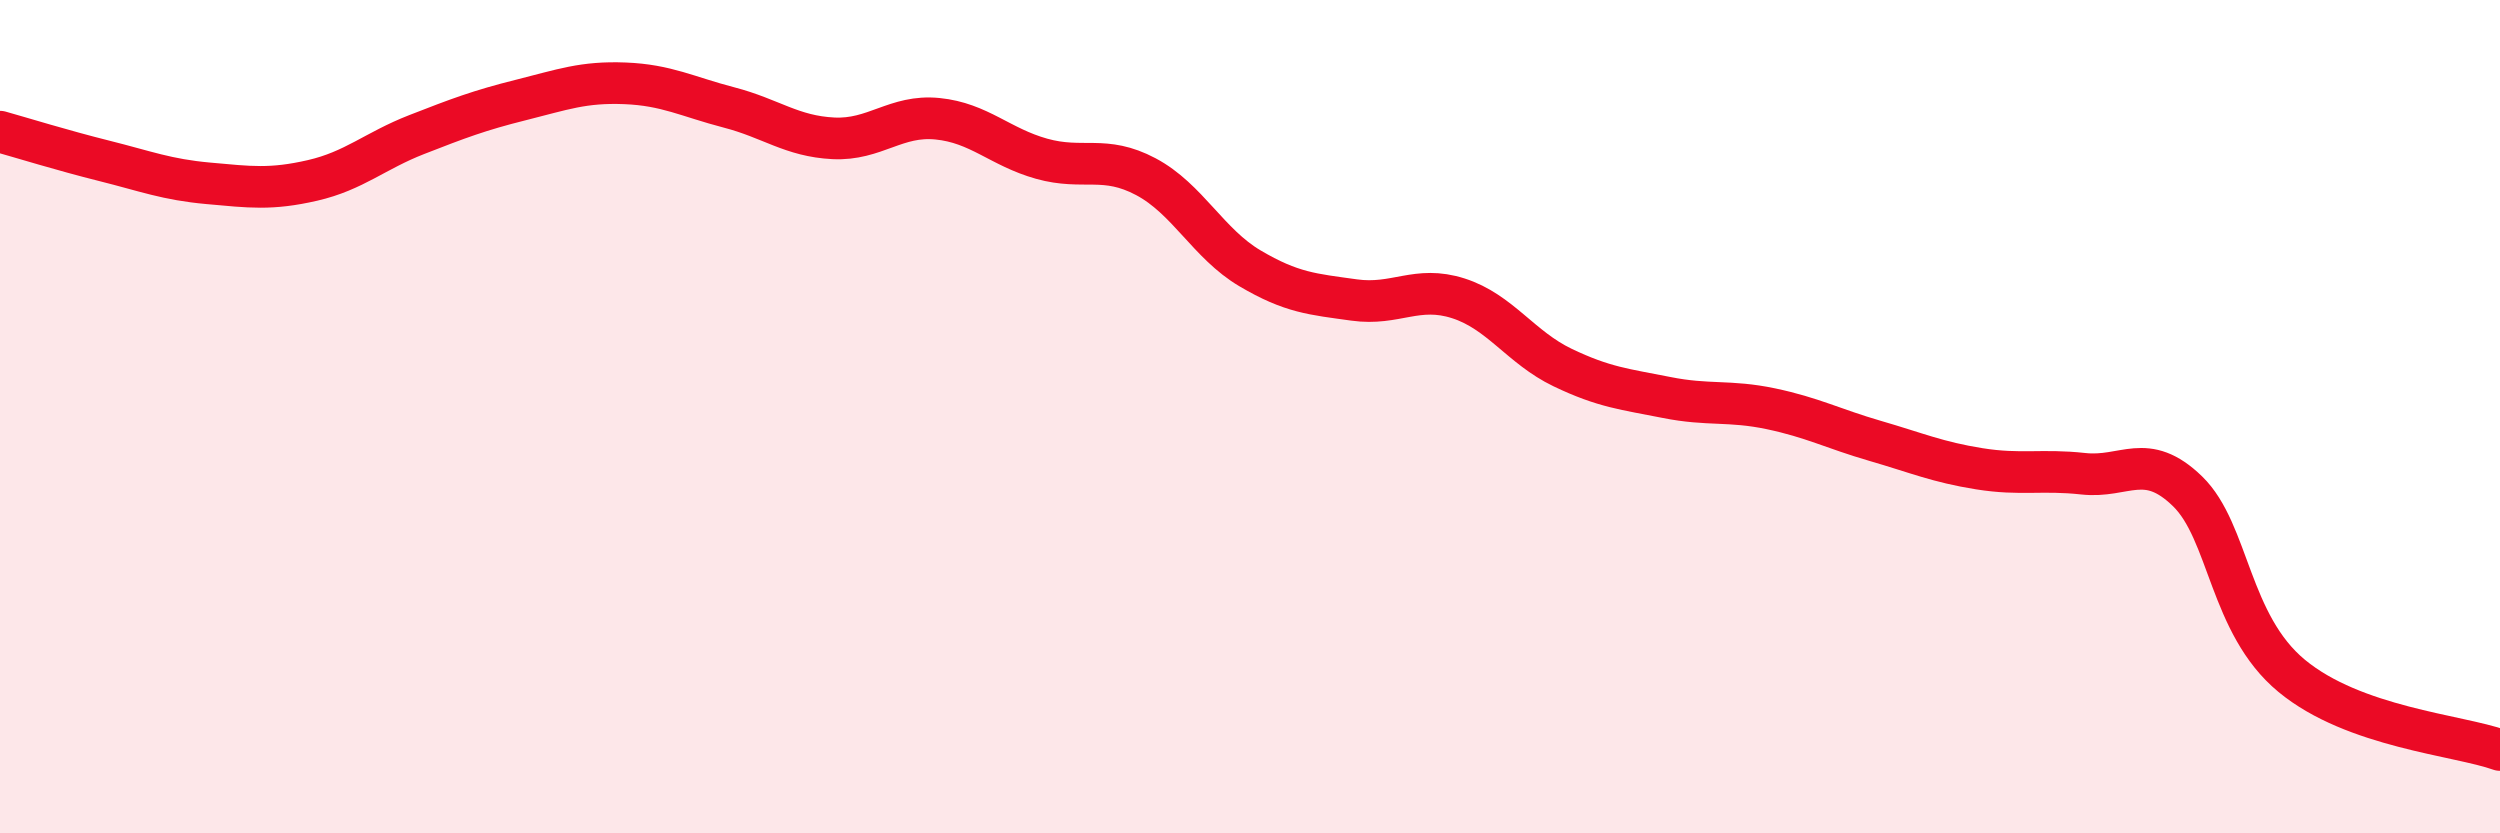 
    <svg width="60" height="20" viewBox="0 0 60 20" xmlns="http://www.w3.org/2000/svg">
      <path
        d="M 0,3.16 C 0.5,3.3 1.5,3.61 2.5,3.86 C 3.5,4.11 4,4.31 5,4.4 C 6,4.49 6.5,4.56 7.5,4.33 C 8.5,4.1 9,3.62 10,3.23 C 11,2.84 11.5,2.65 12.5,2.4 C 13.5,2.15 14,1.96 15,2 C 16,2.04 16.5,2.32 17.5,2.58 C 18.5,2.84 19,3.27 20,3.32 C 21,3.37 21.5,2.75 22.5,2.85 C 23.5,2.95 24,3.53 25,3.81 C 26,4.09 26.5,3.71 27.5,4.24 C 28.5,4.77 29,5.85 30,6.44 C 31,7.03 31.5,7.06 32.5,7.2 C 33.5,7.34 34,6.84 35,7.16 C 36,7.48 36.5,8.34 37.5,8.82 C 38.5,9.3 39,9.34 40,9.54 C 41,9.74 41.5,9.6 42.5,9.81 C 43.5,10.02 44,10.29 45,10.58 C 46,10.87 46.5,11.09 47.5,11.25 C 48.5,11.41 49,11.26 50,11.37 C 51,11.48 51.5,10.82 52.5,11.79 C 53.5,12.76 53.5,14.98 55,16.22 C 56.5,17.46 59,17.64 60,18L60 20L0 20Z"
        fill="#EB0A25"
        opacity="0.1"
        stroke-linecap="round"
        stroke-linejoin="round"
      />
      <path
        d="M 0,3.16 C 0.5,3.3 1.5,3.61 2.5,3.86 C 3.5,4.11 4,4.31 5,4.4 C 6,4.49 6.5,4.56 7.5,4.33 C 8.5,4.1 9,3.62 10,3.23 C 11,2.84 11.5,2.65 12.5,2.4 C 13.5,2.15 14,1.96 15,2 C 16,2.04 16.5,2.32 17.5,2.58 C 18.5,2.84 19,3.27 20,3.32 C 21,3.37 21.5,2.75 22.5,2.85 C 23.5,2.95 24,3.53 25,3.81 C 26,4.09 26.5,3.71 27.5,4.24 C 28.5,4.77 29,5.85 30,6.44 C 31,7.03 31.5,7.06 32.5,7.2 C 33.5,7.34 34,6.84 35,7.16 C 36,7.48 36.5,8.34 37.5,8.82 C 38.5,9.3 39,9.34 40,9.54 C 41,9.74 41.5,9.6 42.5,9.81 C 43.5,10.02 44,10.29 45,10.58 C 46,10.87 46.5,11.09 47.5,11.25 C 48.5,11.41 49,11.26 50,11.37 C 51,11.48 51.5,10.82 52.5,11.79 C 53.5,12.76 53.5,14.98 55,16.22 C 56.5,17.46 59,17.64 60,18"
        stroke="#EB0A25"
        stroke-width="1"
        fill="none"
        stroke-linecap="round"
        stroke-linejoin="round"
      />
    </svg>
  